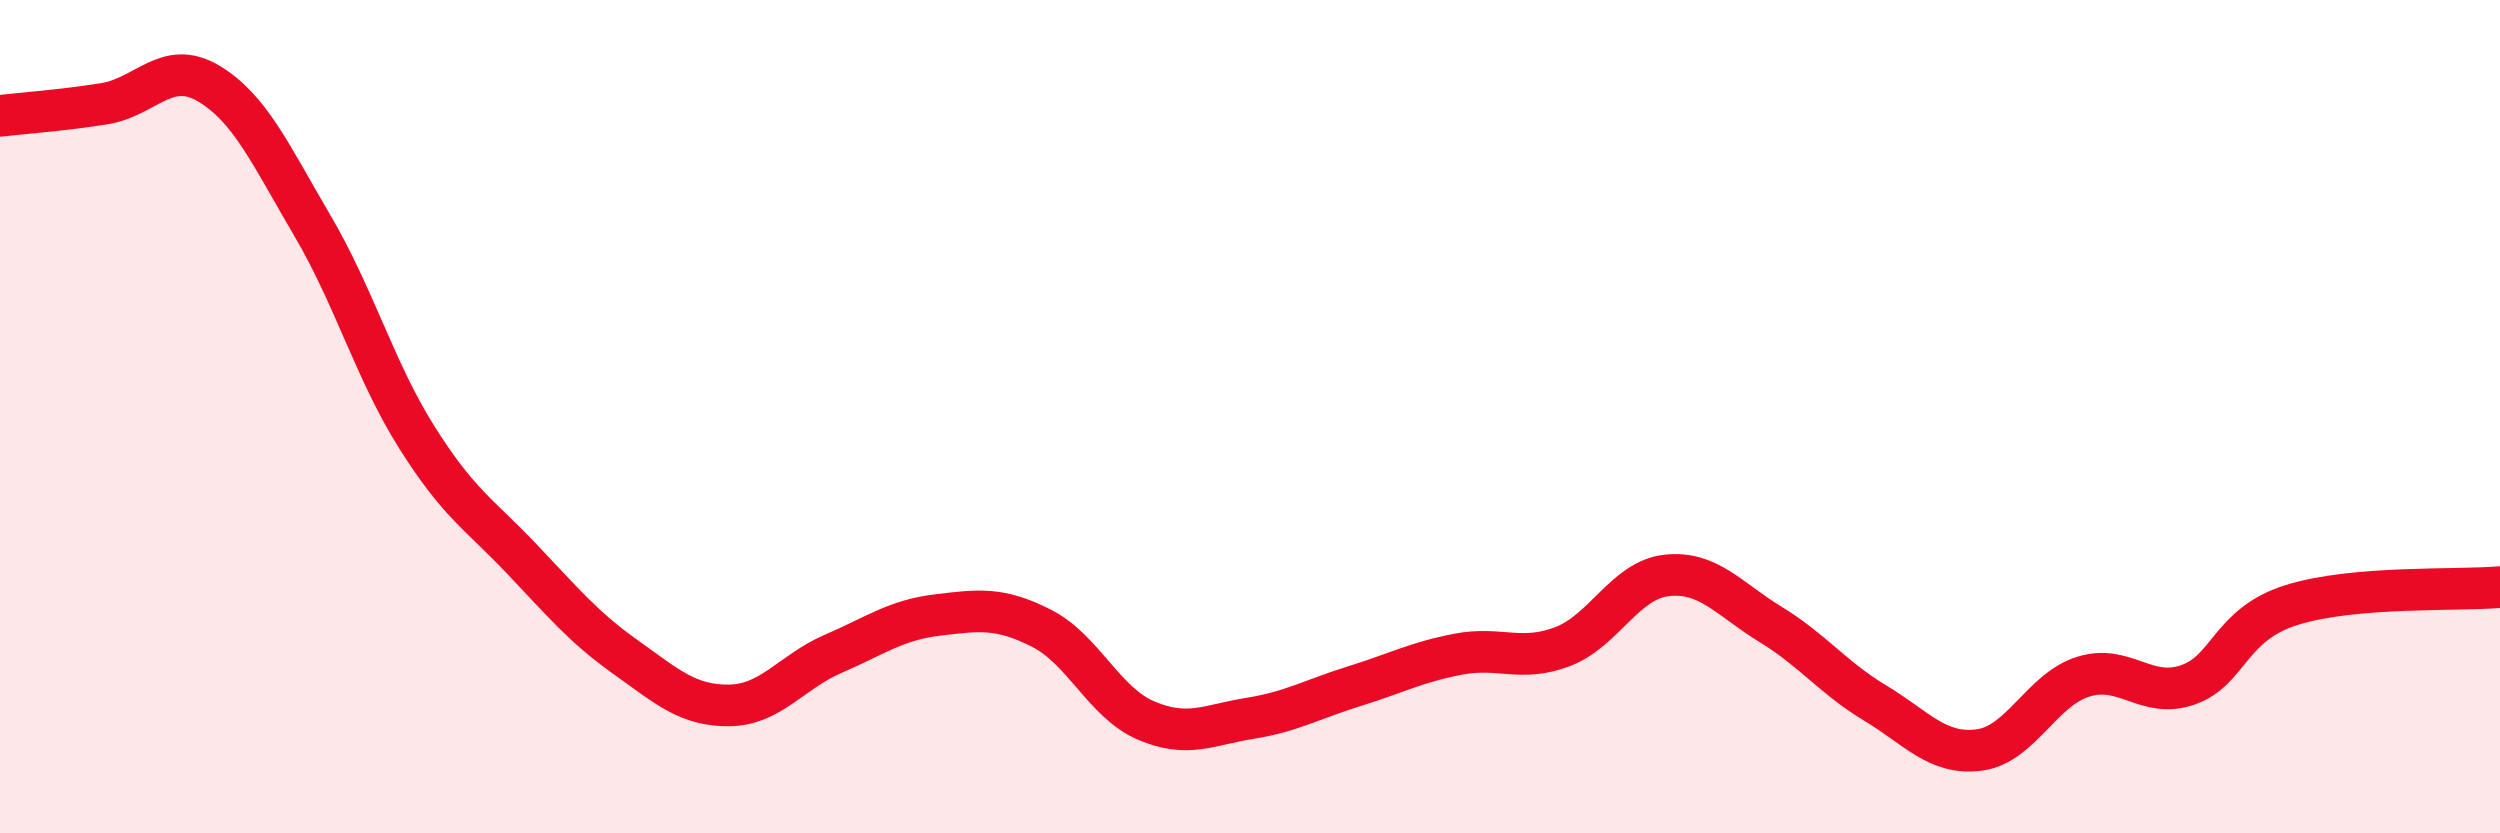 
    <svg width="60" height="20" viewBox="0 0 60 20" xmlns="http://www.w3.org/2000/svg">
      <path
        d="M 0,2.78 C 0.5,2.72 1.5,2.65 2.5,2.49 C 3.5,2.33 4,1.41 5,2 C 6,2.59 6.5,3.72 7.5,5.42 C 8.5,7.12 9,8.9 10,10.49 C 11,12.08 11.5,12.34 12.5,13.39 C 13.5,14.44 14,15.05 15,15.76 C 16,16.47 16.5,16.94 17.5,16.93 C 18.5,16.92 19,16.12 20,15.69 C 21,15.26 21.5,14.88 22.5,14.76 C 23.5,14.64 24,14.57 25,15.08 C 26,15.59 26.5,16.86 27.5,17.29 C 28.5,17.72 29,17.4 30,17.24 C 31,17.08 31.5,16.78 32.5,16.47 C 33.5,16.16 34,15.89 35,15.7 C 36,15.51 36.5,15.9 37.5,15.52 C 38.5,15.14 39,13.92 40,13.81 C 41,13.7 41.5,14.38 42.5,14.99 C 43.5,15.6 44,16.27 45,16.87 C 46,17.47 46.5,18.13 47.5,18 C 48.5,17.87 49,16.55 50,16.24 C 51,15.93 51.5,16.78 52.5,16.44 C 53.5,16.1 53.5,14.99 55,14.52 C 56.5,14.05 59,14.18 60,14.09L60 20L0 20Z"
        fill="#EB0A25"
        opacity="0.1"
        stroke-linecap="round"
        stroke-linejoin="round"
      />
      <path
        d="M 0,2.78 C 0.5,2.72 1.5,2.65 2.5,2.49 C 3.5,2.33 4,1.41 5,2 C 6,2.59 6.5,3.72 7.5,5.42 C 8.5,7.12 9,8.9 10,10.49 C 11,12.08 11.5,12.34 12.5,13.39 C 13.5,14.44 14,15.05 15,15.76 C 16,16.47 16.5,16.94 17.5,16.93 C 18.5,16.92 19,16.12 20,15.69 C 21,15.26 21.5,14.88 22.5,14.76 C 23.5,14.64 24,14.57 25,15.08 C 26,15.59 26.5,16.86 27.5,17.29 C 28.5,17.72 29,17.4 30,17.24 C 31,17.08 31.5,16.78 32.5,16.47 C 33.5,16.16 34,15.89 35,15.7 C 36,15.51 36.5,15.9 37.5,15.52 C 38.5,15.14 39,13.92 40,13.81 C 41,13.7 41.5,14.38 42.5,14.99 C 43.5,15.6 44,16.27 45,16.87 C 46,17.47 46.5,18.13 47.5,18 C 48.5,17.87 49,16.55 50,16.24 C 51,15.93 51.5,16.78 52.5,16.44 C 53.5,16.1 53.5,14.99 55,14.52 C 56.5,14.05 59,14.18 60,14.09"
        stroke="#EB0A25"
        stroke-width="1"
        fill="none"
        stroke-linecap="round"
        stroke-linejoin="round"
      />
    </svg>
  